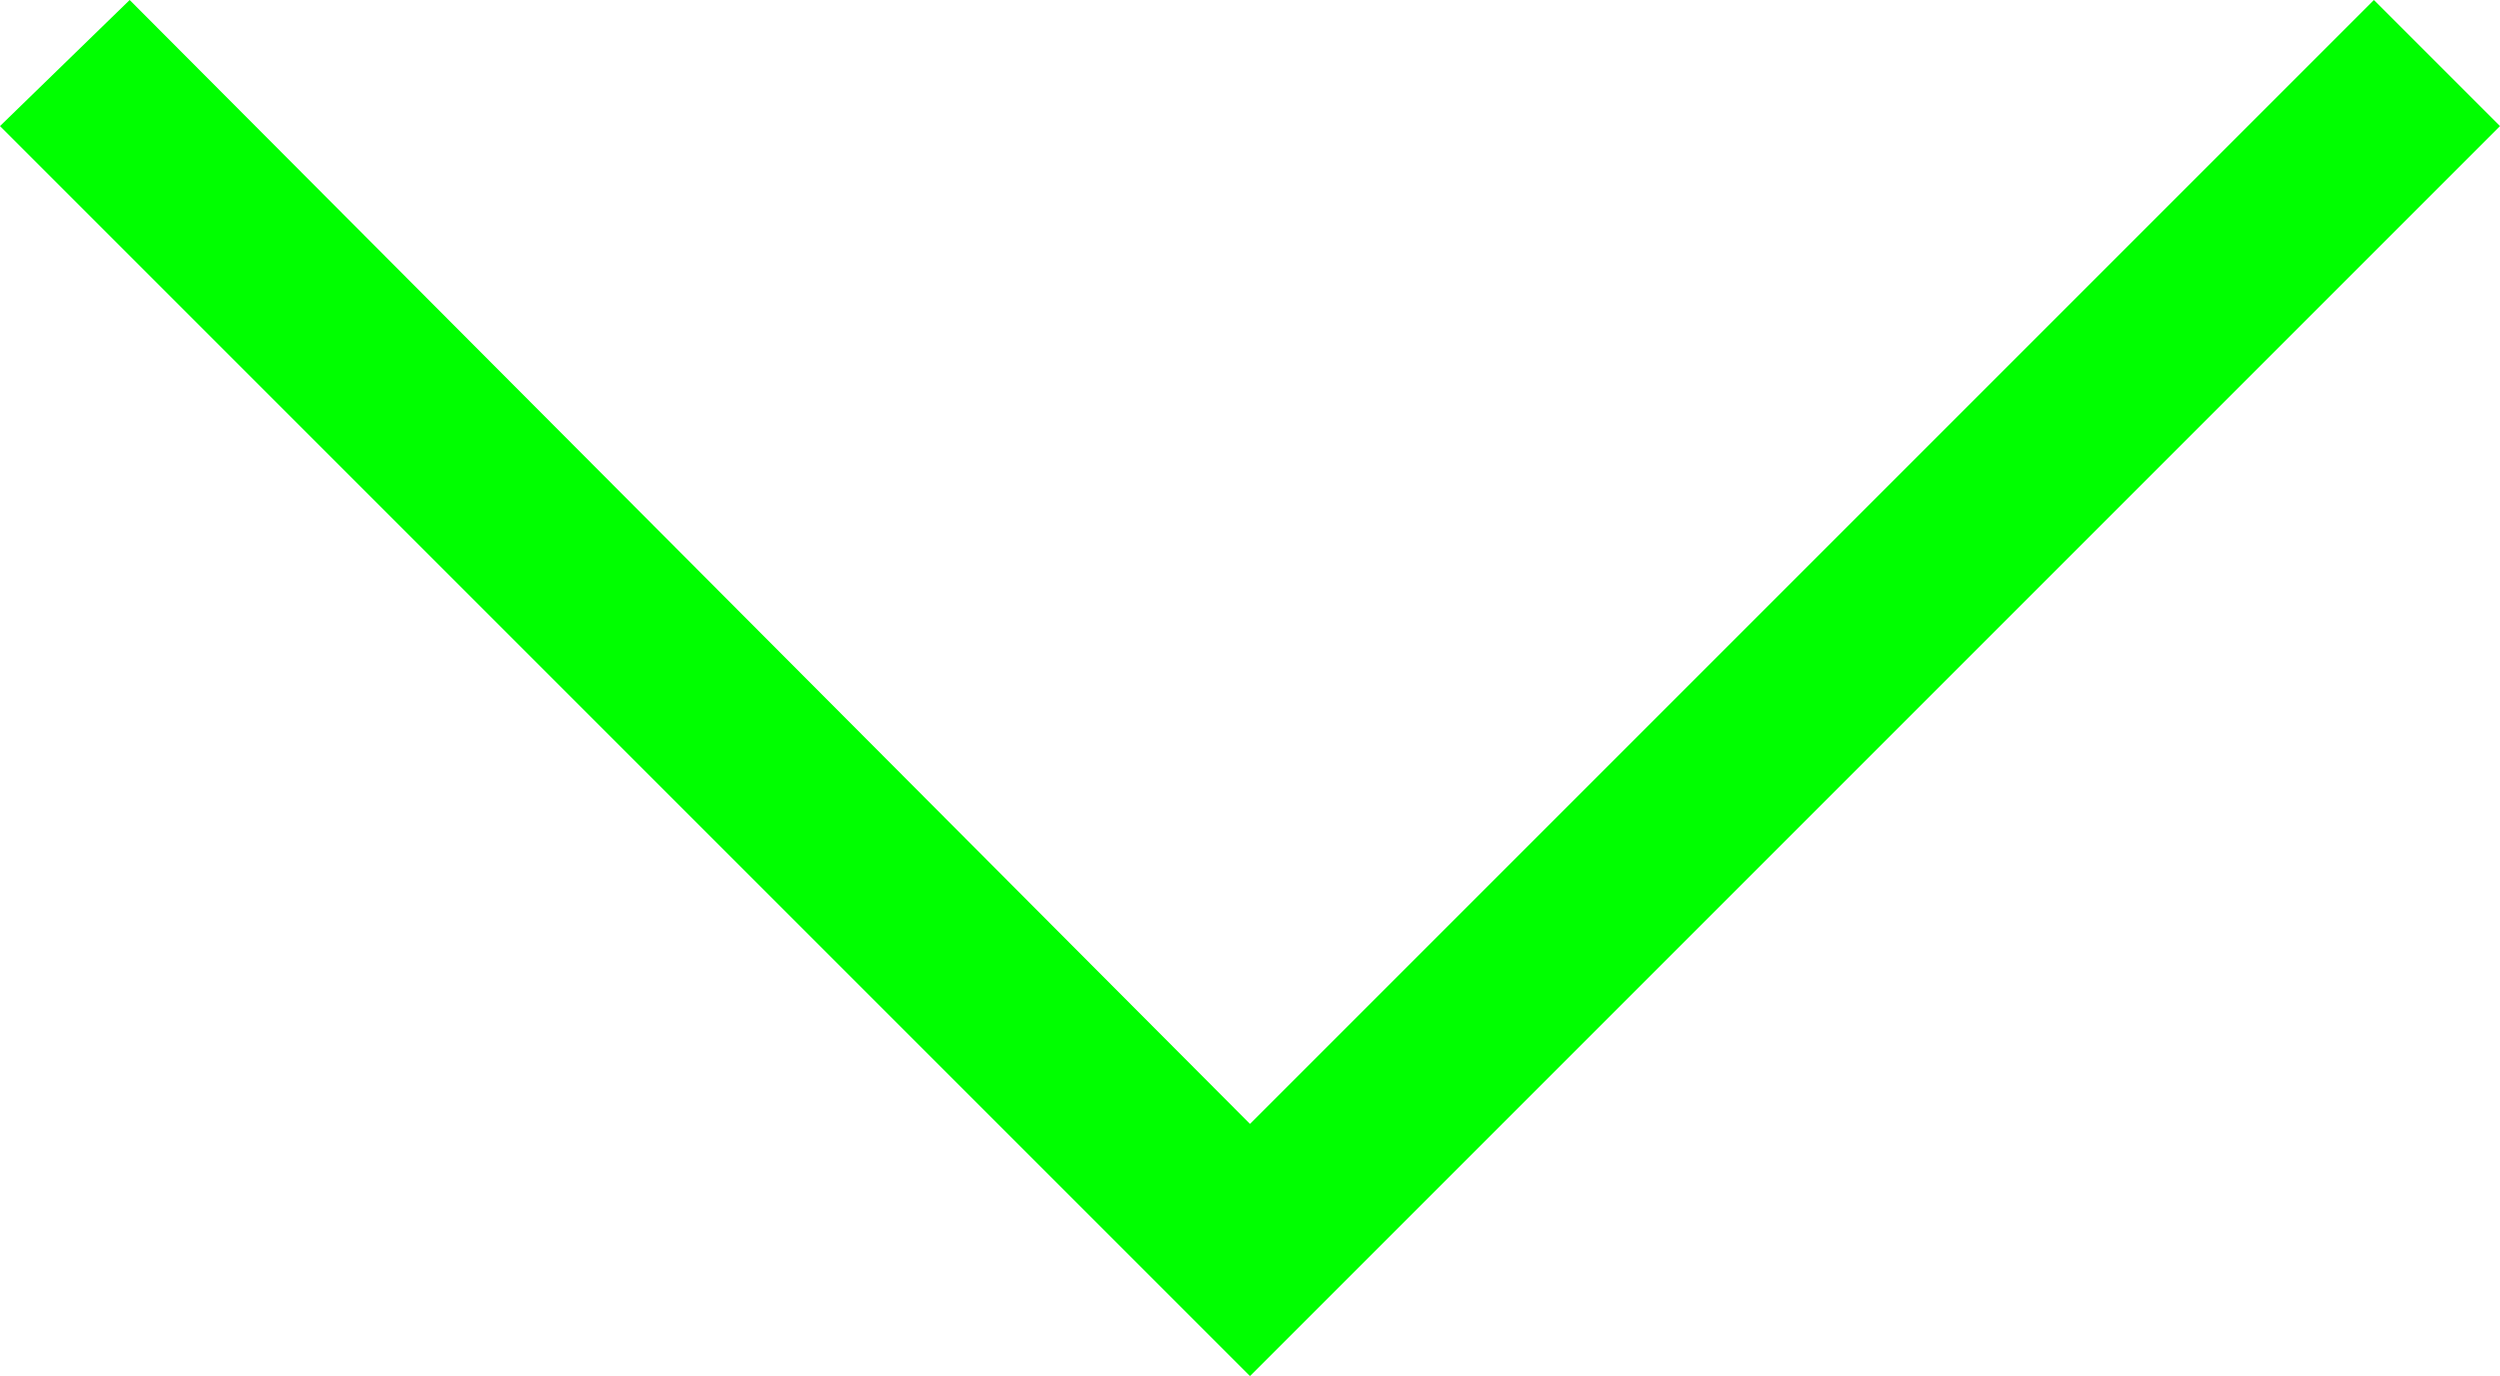 <?xml version="1.0" encoding="utf-8"?>
<!-- Generator: Adobe Illustrator 28.0.0, SVG Export Plug-In . SVG Version: 6.00 Build 0)  -->
<svg version="1.1" id="Calque_1" xmlns="http://www.w3.org/2000/svg" xmlns:xlink="http://www.w3.org/1999/xlink" x="0px" y="0px"
	 viewBox="0 0 69.4 38.2" style="enable-background:new 0 0 69.4 38.2;" xml:space="preserve">
<style type="text/css">
	.st0{fill:#00ff00;}
</style>
<polygon class="st0" points="65.9,0 34.7,31.2 3.6,0 0,3.5 34.7,38.2 69.4,3.5 "/>
</svg>
